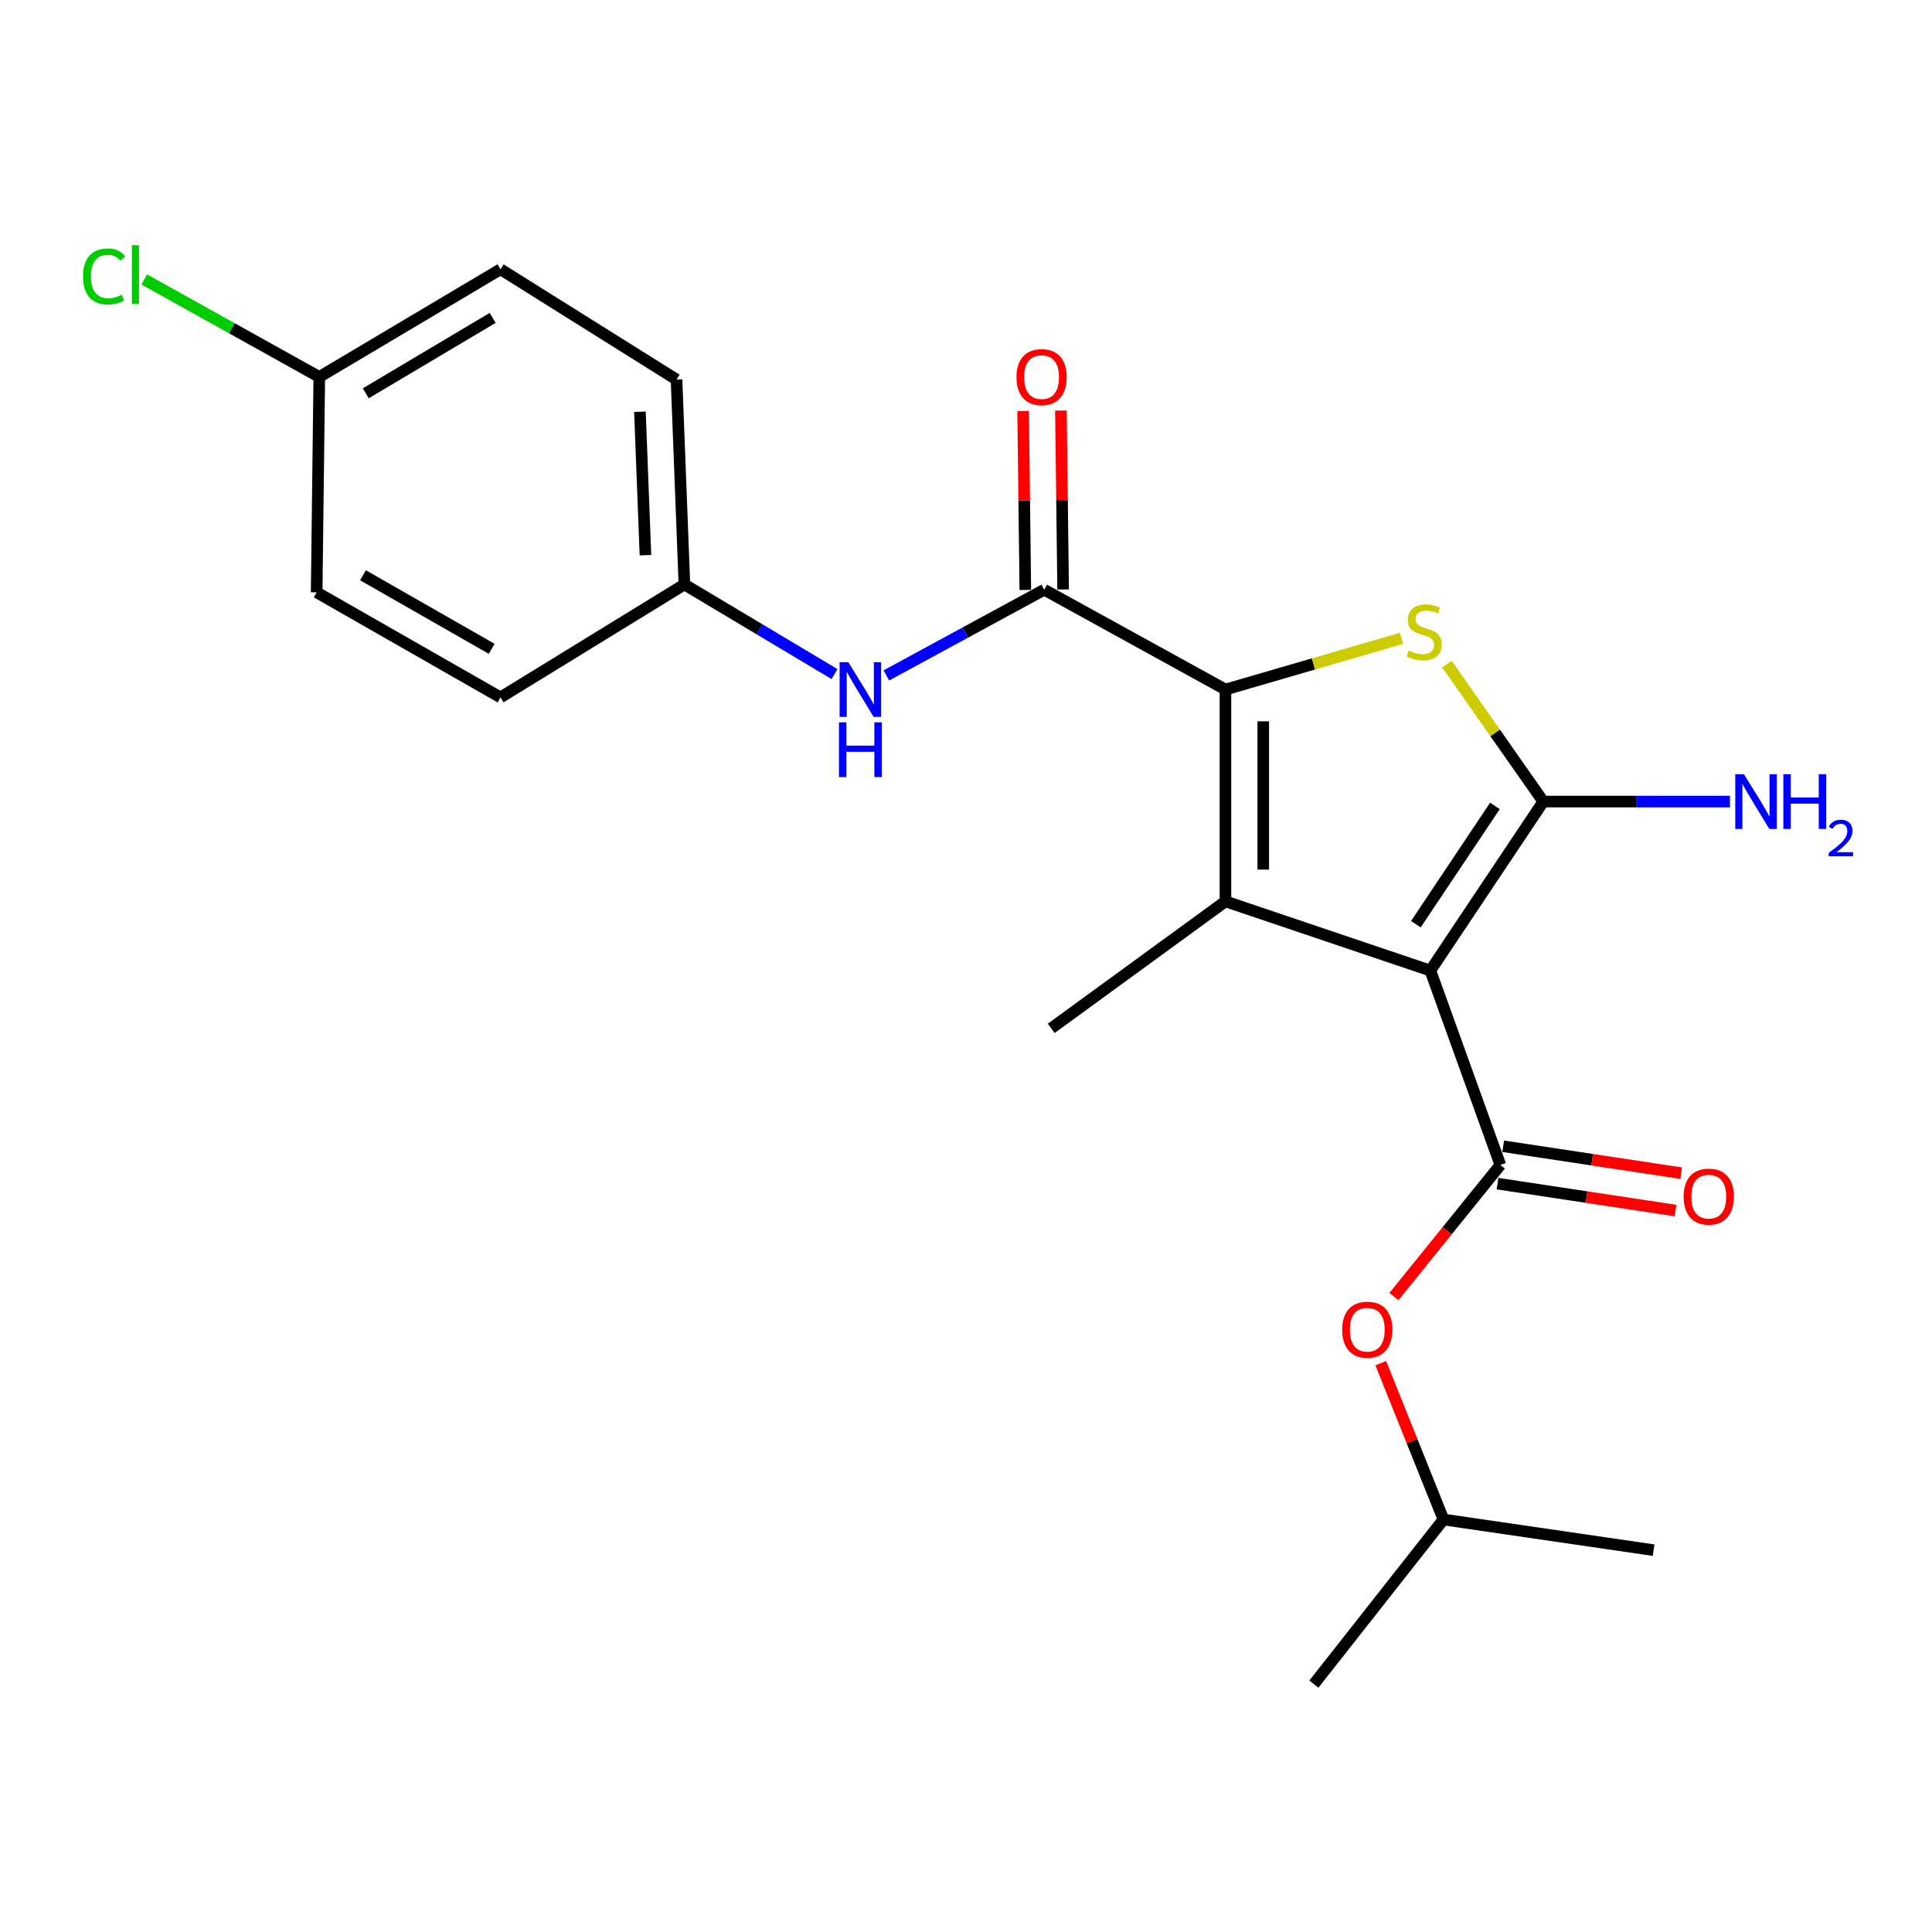 <?xml version='1.0' encoding='iso-8859-1'?>
<svg version='1.1' baseProfile='full'
              xmlns='http://www.w3.org/2000/svg'
                      xmlns:rdkit='http://www.rdkit.org/xml'
                      xmlns:xlink='http://www.w3.org/1999/xlink'
                  xml:space='preserve'
width='1000px' height='1000px' viewBox='0 0 1000 1000'>
<!-- END OF HEADER -->
<rect style='opacity:1.0;fill:#FFFFFF;stroke:none' width='1000' height='1000' x='0' y='0'> </rect>
<path class='bond-0' d='M 740.347,502.369 L 798.809,414.894' style='fill:none;fill-rule:evenodd;stroke:#000000;stroke-width:6px;stroke-linecap:butt;stroke-linejoin:miter;stroke-opacity:1' />
<path class='bond-0' d='M 732.848,478.376 L 773.771,417.143' style='fill:none;fill-rule:evenodd;stroke:#000000;stroke-width:6px;stroke-linecap:butt;stroke-linejoin:miter;stroke-opacity:1' />
<path class='bond-2' d='M 740.347,502.369 L 634.293,466.551' style='fill:none;fill-rule:evenodd;stroke:#000000;stroke-width:6px;stroke-linecap:butt;stroke-linejoin:miter;stroke-opacity:1' />
<path class='bond-4' d='M 740.347,502.369 L 776.589,602.977' style='fill:none;fill-rule:evenodd;stroke:#000000;stroke-width:6px;stroke-linecap:butt;stroke-linejoin:miter;stroke-opacity:1' />
<path class='bond-3' d='M 798.809,414.894 L 773.867,379.327' style='fill:none;fill-rule:evenodd;stroke:#000000;stroke-width:6px;stroke-linecap:butt;stroke-linejoin:miter;stroke-opacity:1' />
<path class='bond-3' d='M 773.867,379.327 L 748.926,343.76' style='fill:none;fill-rule:evenodd;stroke:#CCCC00;stroke-width:6px;stroke-linecap:butt;stroke-linejoin:miter;stroke-opacity:1' />
<path class='bond-10' d='M 798.809,414.894 L 847.116,414.894' style='fill:none;fill-rule:evenodd;stroke:#000000;stroke-width:6px;stroke-linecap:butt;stroke-linejoin:miter;stroke-opacity:1' />
<path class='bond-10' d='M 847.116,414.894 L 895.424,414.894' style='fill:none;fill-rule:evenodd;stroke:#0000FF;stroke-width:6px;stroke-linecap:butt;stroke-linejoin:miter;stroke-opacity:1' />
<path class='bond-1' d='M 634.293,356.899 L 634.293,466.551' style='fill:none;fill-rule:evenodd;stroke:#000000;stroke-width:6px;stroke-linecap:butt;stroke-linejoin:miter;stroke-opacity:1' />
<path class='bond-1' d='M 653.86,373.347 L 653.86,450.103' style='fill:none;fill-rule:evenodd;stroke:#000000;stroke-width:6px;stroke-linecap:butt;stroke-linejoin:miter;stroke-opacity:1' />
<path class='bond-5' d='M 634.293,356.899 L 540.491,305.231' style='fill:none;fill-rule:evenodd;stroke:#000000;stroke-width:6px;stroke-linecap:butt;stroke-linejoin:miter;stroke-opacity:1' />
<path class='bond-22' d='M 634.293,356.899 L 679.848,343.651' style='fill:none;fill-rule:evenodd;stroke:#000000;stroke-width:6px;stroke-linecap:butt;stroke-linejoin:miter;stroke-opacity:1' />
<path class='bond-22' d='M 679.848,343.651 L 725.403,330.403' style='fill:none;fill-rule:evenodd;stroke:#CCCC00;stroke-width:6px;stroke-linecap:butt;stroke-linejoin:miter;stroke-opacity:1' />
<path class='bond-12' d='M 634.293,466.551 L 544.111,532.274' style='fill:none;fill-rule:evenodd;stroke:#000000;stroke-width:6px;stroke-linecap:butt;stroke-linejoin:miter;stroke-opacity:1' />
<path class='bond-7' d='M 776.589,602.977 L 749.043,637.038' style='fill:none;fill-rule:evenodd;stroke:#000000;stroke-width:6px;stroke-linecap:butt;stroke-linejoin:miter;stroke-opacity:1' />
<path class='bond-7' d='M 749.043,637.038 L 721.498,671.1' style='fill:none;fill-rule:evenodd;stroke:#FF0000;stroke-width:6px;stroke-linecap:butt;stroke-linejoin:miter;stroke-opacity:1' />
<path class='bond-8' d='M 775.127,612.65 L 821.192,619.615' style='fill:none;fill-rule:evenodd;stroke:#000000;stroke-width:6px;stroke-linecap:butt;stroke-linejoin:miter;stroke-opacity:1' />
<path class='bond-8' d='M 821.192,619.615 L 867.258,626.579' style='fill:none;fill-rule:evenodd;stroke:#FF0000;stroke-width:6px;stroke-linecap:butt;stroke-linejoin:miter;stroke-opacity:1' />
<path class='bond-8' d='M 778.052,593.303 L 824.117,600.267' style='fill:none;fill-rule:evenodd;stroke:#000000;stroke-width:6px;stroke-linecap:butt;stroke-linejoin:miter;stroke-opacity:1' />
<path class='bond-8' d='M 824.117,600.267 L 870.183,607.231' style='fill:none;fill-rule:evenodd;stroke:#FF0000;stroke-width:6px;stroke-linecap:butt;stroke-linejoin:miter;stroke-opacity:1' />
<path class='bond-6' d='M 540.491,305.231 L 499.634,327.415' style='fill:none;fill-rule:evenodd;stroke:#000000;stroke-width:6px;stroke-linecap:butt;stroke-linejoin:miter;stroke-opacity:1' />
<path class='bond-6' d='M 499.634,327.415 L 458.777,349.598' style='fill:none;fill-rule:evenodd;stroke:#0000FF;stroke-width:6px;stroke-linecap:butt;stroke-linejoin:miter;stroke-opacity:1' />
<path class='bond-9' d='M 550.274,305.111 L 549.702,258.808' style='fill:none;fill-rule:evenodd;stroke:#000000;stroke-width:6px;stroke-linecap:butt;stroke-linejoin:miter;stroke-opacity:1' />
<path class='bond-9' d='M 549.702,258.808 L 549.131,212.505' style='fill:none;fill-rule:evenodd;stroke:#FF0000;stroke-width:6px;stroke-linecap:butt;stroke-linejoin:miter;stroke-opacity:1' />
<path class='bond-9' d='M 530.708,305.352 L 530.137,259.049' style='fill:none;fill-rule:evenodd;stroke:#000000;stroke-width:6px;stroke-linecap:butt;stroke-linejoin:miter;stroke-opacity:1' />
<path class='bond-9' d='M 530.137,259.049 L 529.565,212.746' style='fill:none;fill-rule:evenodd;stroke:#FF0000;stroke-width:6px;stroke-linecap:butt;stroke-linejoin:miter;stroke-opacity:1' />
<path class='bond-11' d='M 431.938,348.903 L 393.091,325.708' style='fill:none;fill-rule:evenodd;stroke:#0000FF;stroke-width:6px;stroke-linecap:butt;stroke-linejoin:miter;stroke-opacity:1' />
<path class='bond-11' d='M 393.091,325.708 L 354.245,302.514' style='fill:none;fill-rule:evenodd;stroke:#000000;stroke-width:6px;stroke-linecap:butt;stroke-linejoin:miter;stroke-opacity:1' />
<path class='bond-19' d='M 714.684,705.567 L 730.913,746.031' style='fill:none;fill-rule:evenodd;stroke:#FF0000;stroke-width:6px;stroke-linecap:butt;stroke-linejoin:miter;stroke-opacity:1' />
<path class='bond-19' d='M 730.913,746.031 L 747.141,786.494' style='fill:none;fill-rule:evenodd;stroke:#000000;stroke-width:6px;stroke-linecap:butt;stroke-linejoin:miter;stroke-opacity:1' />
<path class='bond-15' d='M 354.245,302.514 L 259.062,360.976' style='fill:none;fill-rule:evenodd;stroke:#000000;stroke-width:6px;stroke-linecap:butt;stroke-linejoin:miter;stroke-opacity:1' />
<path class='bond-16' d='M 354.245,302.514 L 350.169,196.471' style='fill:none;fill-rule:evenodd;stroke:#000000;stroke-width:6px;stroke-linecap:butt;stroke-linejoin:miter;stroke-opacity:1' />
<path class='bond-16' d='M 334.081,287.359 L 331.227,213.129' style='fill:none;fill-rule:evenodd;stroke:#000000;stroke-width:6px;stroke-linecap:butt;stroke-linejoin:miter;stroke-opacity:1' />
<path class='bond-13' d='M 165.26,195.112 L 259.062,139.368' style='fill:none;fill-rule:evenodd;stroke:#000000;stroke-width:6px;stroke-linecap:butt;stroke-linejoin:miter;stroke-opacity:1' />
<path class='bond-13' d='M 189.326,203.571 L 254.988,164.55' style='fill:none;fill-rule:evenodd;stroke:#000000;stroke-width:6px;stroke-linecap:butt;stroke-linejoin:miter;stroke-opacity:1' />
<path class='bond-14' d='M 165.26,195.112 L 119.961,169.875' style='fill:none;fill-rule:evenodd;stroke:#000000;stroke-width:6px;stroke-linecap:butt;stroke-linejoin:miter;stroke-opacity:1' />
<path class='bond-14' d='M 119.961,169.875 L 74.662,144.639' style='fill:none;fill-rule:evenodd;stroke:#00CC00;stroke-width:6px;stroke-linecap:butt;stroke-linejoin:miter;stroke-opacity:1' />
<path class='bond-23' d='M 165.26,195.112 L 163.901,306.59' style='fill:none;fill-rule:evenodd;stroke:#000000;stroke-width:6px;stroke-linecap:butt;stroke-linejoin:miter;stroke-opacity:1' />
<path class='bond-17' d='M 259.062,360.976 L 163.901,306.59' style='fill:none;fill-rule:evenodd;stroke:#000000;stroke-width:6px;stroke-linecap:butt;stroke-linejoin:miter;stroke-opacity:1' />
<path class='bond-17' d='M 254.497,335.829 L 187.884,297.76' style='fill:none;fill-rule:evenodd;stroke:#000000;stroke-width:6px;stroke-linecap:butt;stroke-linejoin:miter;stroke-opacity:1' />
<path class='bond-18' d='M 350.169,196.471 L 259.062,139.368' style='fill:none;fill-rule:evenodd;stroke:#000000;stroke-width:6px;stroke-linecap:butt;stroke-linejoin:miter;stroke-opacity:1' />
<path class='bond-20' d='M 747.141,786.494 L 680.058,871.698' style='fill:none;fill-rule:evenodd;stroke:#000000;stroke-width:6px;stroke-linecap:butt;stroke-linejoin:miter;stroke-opacity:1' />
<path class='bond-21' d='M 747.141,786.494 L 855.901,802.365' style='fill:none;fill-rule:evenodd;stroke:#000000;stroke-width:6px;stroke-linecap:butt;stroke-linejoin:miter;stroke-opacity:1' />
<path  class='atom-4' d='M 729.162 336.703
Q 729.482 336.823, 730.802 337.383
Q 732.122 337.943, 733.562 338.303
Q 735.042 338.623, 736.482 338.623
Q 739.162 338.623, 740.722 337.343
Q 742.282 336.023, 742.282 333.743
Q 742.282 332.183, 741.482 331.223
Q 740.722 330.263, 739.522 329.743
Q 738.322 329.223, 736.322 328.623
Q 733.802 327.863, 732.282 327.143
Q 730.802 326.423, 729.722 324.903
Q 728.682 323.383, 728.682 320.823
Q 728.682 317.263, 731.082 315.063
Q 733.522 312.863, 738.322 312.863
Q 741.602 312.863, 745.322 314.423
L 744.402 317.503
Q 741.002 316.103, 738.442 316.103
Q 735.682 316.103, 734.162 317.263
Q 732.642 318.383, 732.682 320.343
Q 732.682 321.863, 733.442 322.783
Q 734.242 323.703, 735.362 324.223
Q 736.522 324.743, 738.442 325.343
Q 741.002 326.143, 742.522 326.943
Q 744.042 327.743, 745.122 329.383
Q 746.242 330.983, 746.242 333.743
Q 746.242 337.663, 743.602 339.783
Q 741.002 341.863, 736.642 341.863
Q 734.122 341.863, 732.202 341.303
Q 730.322 340.783, 728.082 339.863
L 729.162 336.703
' fill='#CCCC00'/>
<path  class='atom-7' d='M 439.07 342.739
L 448.35 357.739
Q 449.27 359.219, 450.75 361.899
Q 452.23 364.579, 452.31 364.739
L 452.31 342.739
L 456.07 342.739
L 456.07 371.059
L 452.19 371.059
L 442.23 354.659
Q 441.07 352.739, 439.83 350.539
Q 438.63 348.339, 438.27 347.659
L 438.27 371.059
L 434.59 371.059
L 434.59 342.739
L 439.07 342.739
' fill='#0000FF'/>
<path  class='atom-7' d='M 434.25 373.891
L 438.09 373.891
L 438.09 385.931
L 452.57 385.931
L 452.57 373.891
L 456.41 373.891
L 456.41 402.211
L 452.57 402.211
L 452.57 389.131
L 438.09 389.131
L 438.09 402.211
L 434.25 402.211
L 434.25 373.891
' fill='#0000FF'/>
<path  class='atom-8' d='M 694.702 688.239
Q 694.702 681.439, 698.062 677.639
Q 701.422 673.839, 707.702 673.839
Q 713.982 673.839, 717.342 677.639
Q 720.702 681.439, 720.702 688.239
Q 720.702 695.119, 717.302 699.039
Q 713.902 702.919, 707.702 702.919
Q 701.462 702.919, 698.062 699.039
Q 694.702 695.159, 694.702 688.239
M 707.702 699.719
Q 712.022 699.719, 714.342 696.839
Q 716.702 693.919, 716.702 688.239
Q 716.702 682.679, 714.342 679.879
Q 712.022 677.039, 707.702 677.039
Q 703.382 677.039, 701.022 679.839
Q 698.702 682.639, 698.702 688.239
Q 698.702 693.959, 701.022 696.839
Q 703.382 699.719, 707.702 699.719
' fill='#FF0000'/>
<path  class='atom-9' d='M 871.447 619.363
Q 871.447 612.563, 874.807 608.763
Q 878.167 604.963, 884.447 604.963
Q 890.727 604.963, 894.087 608.763
Q 897.447 612.563, 897.447 619.363
Q 897.447 626.243, 894.047 630.163
Q 890.647 634.043, 884.447 634.043
Q 878.207 634.043, 874.807 630.163
Q 871.447 626.283, 871.447 619.363
M 884.447 630.843
Q 888.767 630.843, 891.087 627.963
Q 893.447 625.043, 893.447 619.363
Q 893.447 613.803, 891.087 611.003
Q 888.767 608.163, 884.447 608.163
Q 880.127 608.163, 877.767 610.963
Q 875.447 613.763, 875.447 619.363
Q 875.447 625.083, 877.767 627.963
Q 880.127 630.843, 884.447 630.843
' fill='#FF0000'/>
<path  class='atom-10' d='M 526.132 195.192
Q 526.132 188.392, 529.492 184.592
Q 532.852 180.792, 539.132 180.792
Q 545.412 180.792, 548.772 184.592
Q 552.132 188.392, 552.132 195.192
Q 552.132 202.072, 548.732 205.992
Q 545.332 209.872, 539.132 209.872
Q 532.892 209.872, 529.492 205.992
Q 526.132 202.112, 526.132 195.192
M 539.132 206.672
Q 543.452 206.672, 545.772 203.792
Q 548.132 200.872, 548.132 195.192
Q 548.132 189.632, 545.772 186.832
Q 543.452 183.992, 539.132 183.992
Q 534.812 183.992, 532.452 186.792
Q 530.132 189.592, 530.132 195.192
Q 530.132 200.912, 532.452 203.792
Q 534.812 206.672, 539.132 206.672
' fill='#FF0000'/>
<path  class='atom-11' d='M 902.657 400.734
L 911.937 415.734
Q 912.857 417.214, 914.337 419.894
Q 915.817 422.574, 915.897 422.734
L 915.897 400.734
L 919.657 400.734
L 919.657 429.054
L 915.777 429.054
L 905.817 412.654
Q 904.657 410.734, 903.417 408.534
Q 902.217 406.334, 901.857 405.654
L 901.857 429.054
L 898.177 429.054
L 898.177 400.734
L 902.657 400.734
' fill='#0000FF'/>
<path  class='atom-11' d='M 923.057 400.734
L 926.897 400.734
L 926.897 412.774
L 941.377 412.774
L 941.377 400.734
L 945.217 400.734
L 945.217 429.054
L 941.377 429.054
L 941.377 415.974
L 926.897 415.974
L 926.897 429.054
L 923.057 429.054
L 923.057 400.734
' fill='#0000FF'/>
<path  class='atom-11' d='M 946.59 428.06
Q 947.276 426.291, 948.913 425.315
Q 950.55 424.311, 952.82 424.311
Q 955.645 424.311, 957.229 425.843
Q 958.813 427.374, 958.813 430.093
Q 958.813 432.865, 956.754 435.452
Q 954.721 438.039, 950.497 441.102
L 959.13 441.102
L 959.13 443.214
L 946.537 443.214
L 946.537 441.445
Q 950.022 438.963, 952.081 437.115
Q 954.167 435.267, 955.17 433.604
Q 956.173 431.941, 956.173 430.225
Q 956.173 428.43, 955.275 427.427
Q 954.378 426.423, 952.82 426.423
Q 951.315 426.423, 950.312 427.031
Q 949.309 427.638, 948.596 428.984
L 946.59 428.06
' fill='#0000FF'/>
<path  class='atom-15' d='M 42.979 143.076
Q 42.979 136.036, 46.259 132.356
Q 49.579 128.636, 55.859 128.636
Q 61.699 128.636, 64.819 132.756
L 62.179 134.916
Q 59.899 131.916, 55.859 131.916
Q 51.579 131.916, 49.299 134.796
Q 47.059 137.636, 47.059 143.076
Q 47.059 148.676, 49.379 151.556
Q 51.739 154.436, 56.299 154.436
Q 59.419 154.436, 63.059 152.556
L 64.179 155.556
Q 62.699 156.516, 60.459 157.076
Q 58.219 157.636, 55.739 157.636
Q 49.579 157.636, 46.259 153.876
Q 42.979 150.116, 42.979 143.076
' fill='#00CC00'/>
<path  class='atom-15' d='M 68.259 126.916
L 71.939 126.916
L 71.939 157.276
L 68.259 157.276
L 68.259 126.916
' fill='#00CC00'/>
</svg>
